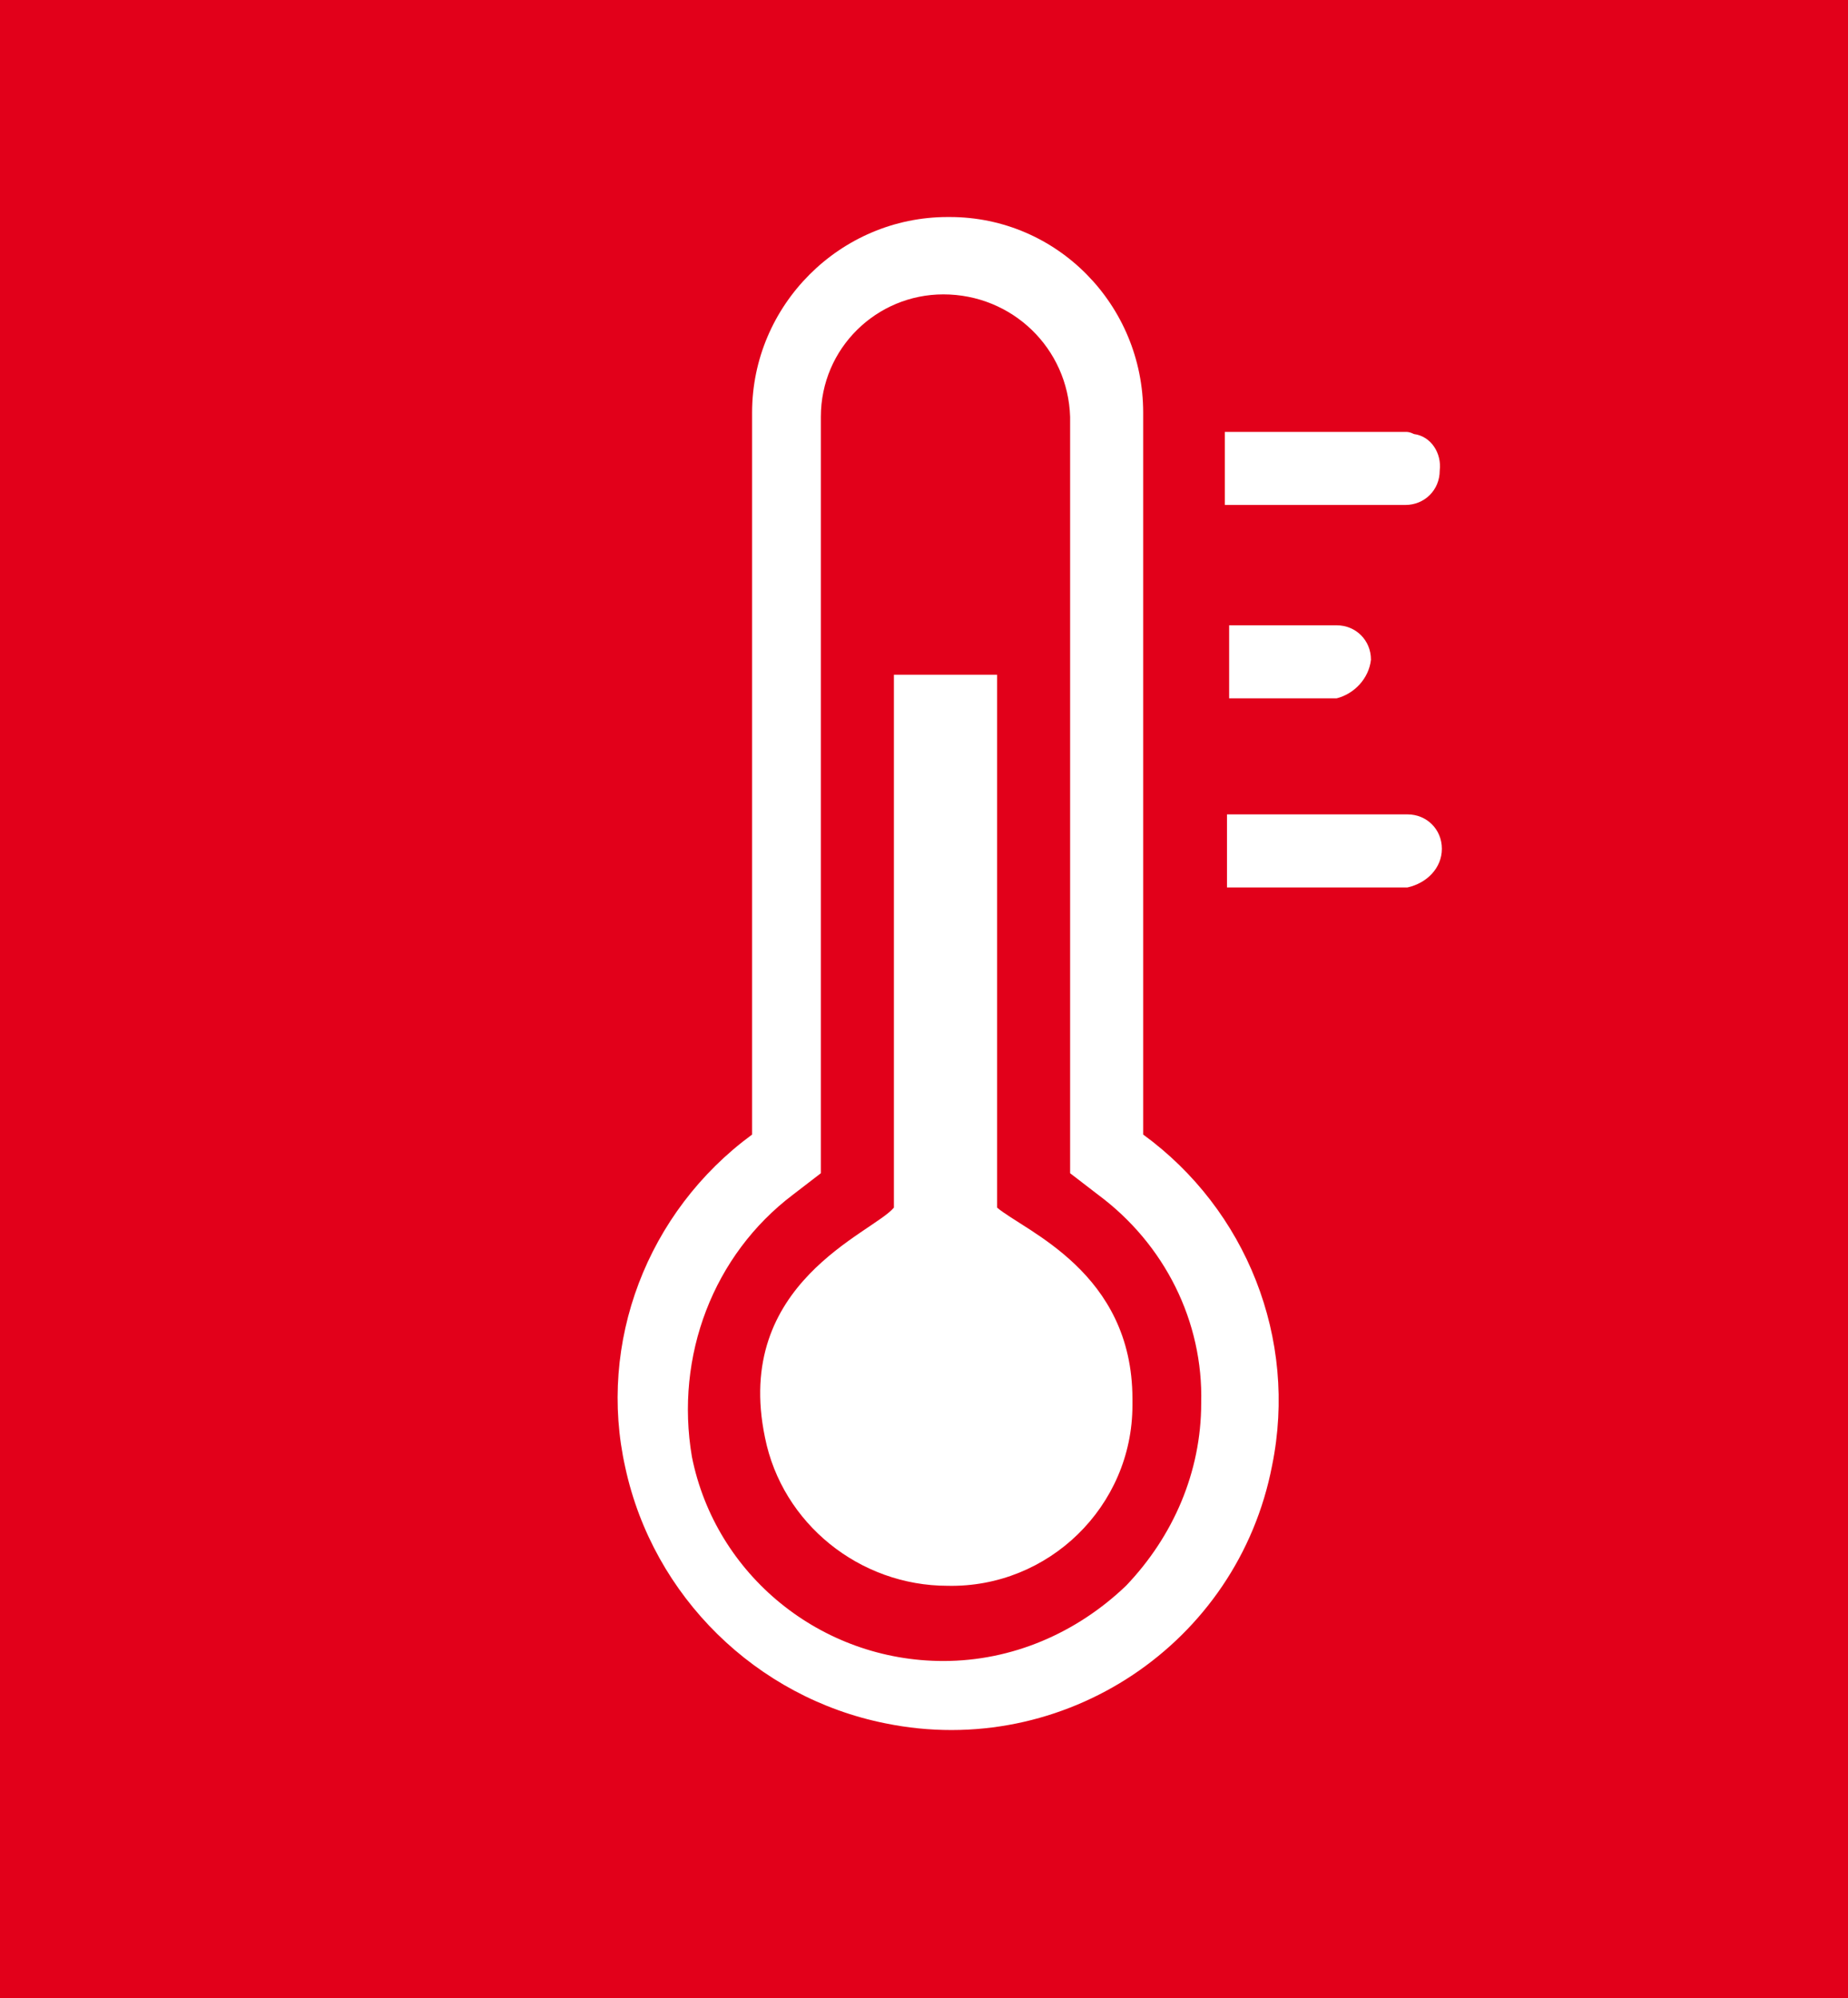 <?xml version="1.0" encoding="utf-8"?>
<!-- Generator: Adobe Illustrator 25.3.0, SVG Export Plug-In . SVG Version: 6.00 Build 0)  -->
<svg version="1.1" id="Calque_1" xmlns="http://www.w3.org/2000/svg" xmlns:xlink="http://www.w3.org/1999/xlink" x="0px" y="0px"
	 viewBox="0 0 86 93" enable-background="new 0 0 86 93" xml:space="preserve">
<rect fill="#E2001A" width="86" height="93"/>
<path fill="#FFFFFF" d="M41.2,80.2c8.3,1.7,16.4-3.7,18-12c1.2-5.9-1.2-11.9-6-15.4V19.2c0-5-4-9.1-9-9.1c0,0-0.1,0-0.1,0
	c-5,0-9.1,4.1-9.1,9.1v33.6c-4.9,3.6-7.2,9.7-5.9,15.5C30.4,74.3,35.2,79,41.2,80.2z M36.9,55.6l1.3-1V19.4c0-3.2,2.6-5.7,5.7-5.7
	c3.2,0,5.8,2.5,5.9,5.7v35.2l1.3,1c3.1,2.3,4.9,5.9,4.8,9.7c0,3.2-1.3,6.2-3.5,8.5c-2.3,2.2-5.3,3.5-8.5,3.5c-5.7,0-10.6-4-11.7-9.5
	C31.4,63.1,33.2,58.4,36.9,55.6L36.9,55.6z"/>
<path fill="#FFFFFF" d="M44.1,73.8c4.7,0.1,8.6-3.7,8.6-8.4c0-0.1,0-0.2,0-0.3c0-5.9-5-7.8-6.3-8.9V31.4h-4.8v24.8
	c-1,1.2-7.5,3.5-6,10.7C36.4,70.9,40,73.8,44.1,73.8z"/>
<path fill="#FFFFFF" d="M65.4,20.1H57v3.4h8.4c0.9,0,1.6-0.7,1.6-1.6c0.1-0.8-0.4-1.6-1.2-1.7C65.6,20.1,65.5,20.1,65.4,20.1z"/>
<path fill="#FFFFFF" d="M63.8,30.7c0-0.9-0.7-1.6-1.6-1.6h-5v3.4h5C63,32.3,63.7,31.6,63.8,30.7z"/>
<path fill="#FFFFFF" d="M67.1,39.5c0-0.9-0.7-1.6-1.6-1.6h-8.4v3.4h8.4C66.4,41.1,67.1,40.4,67.1,39.5z"/>
</svg>
